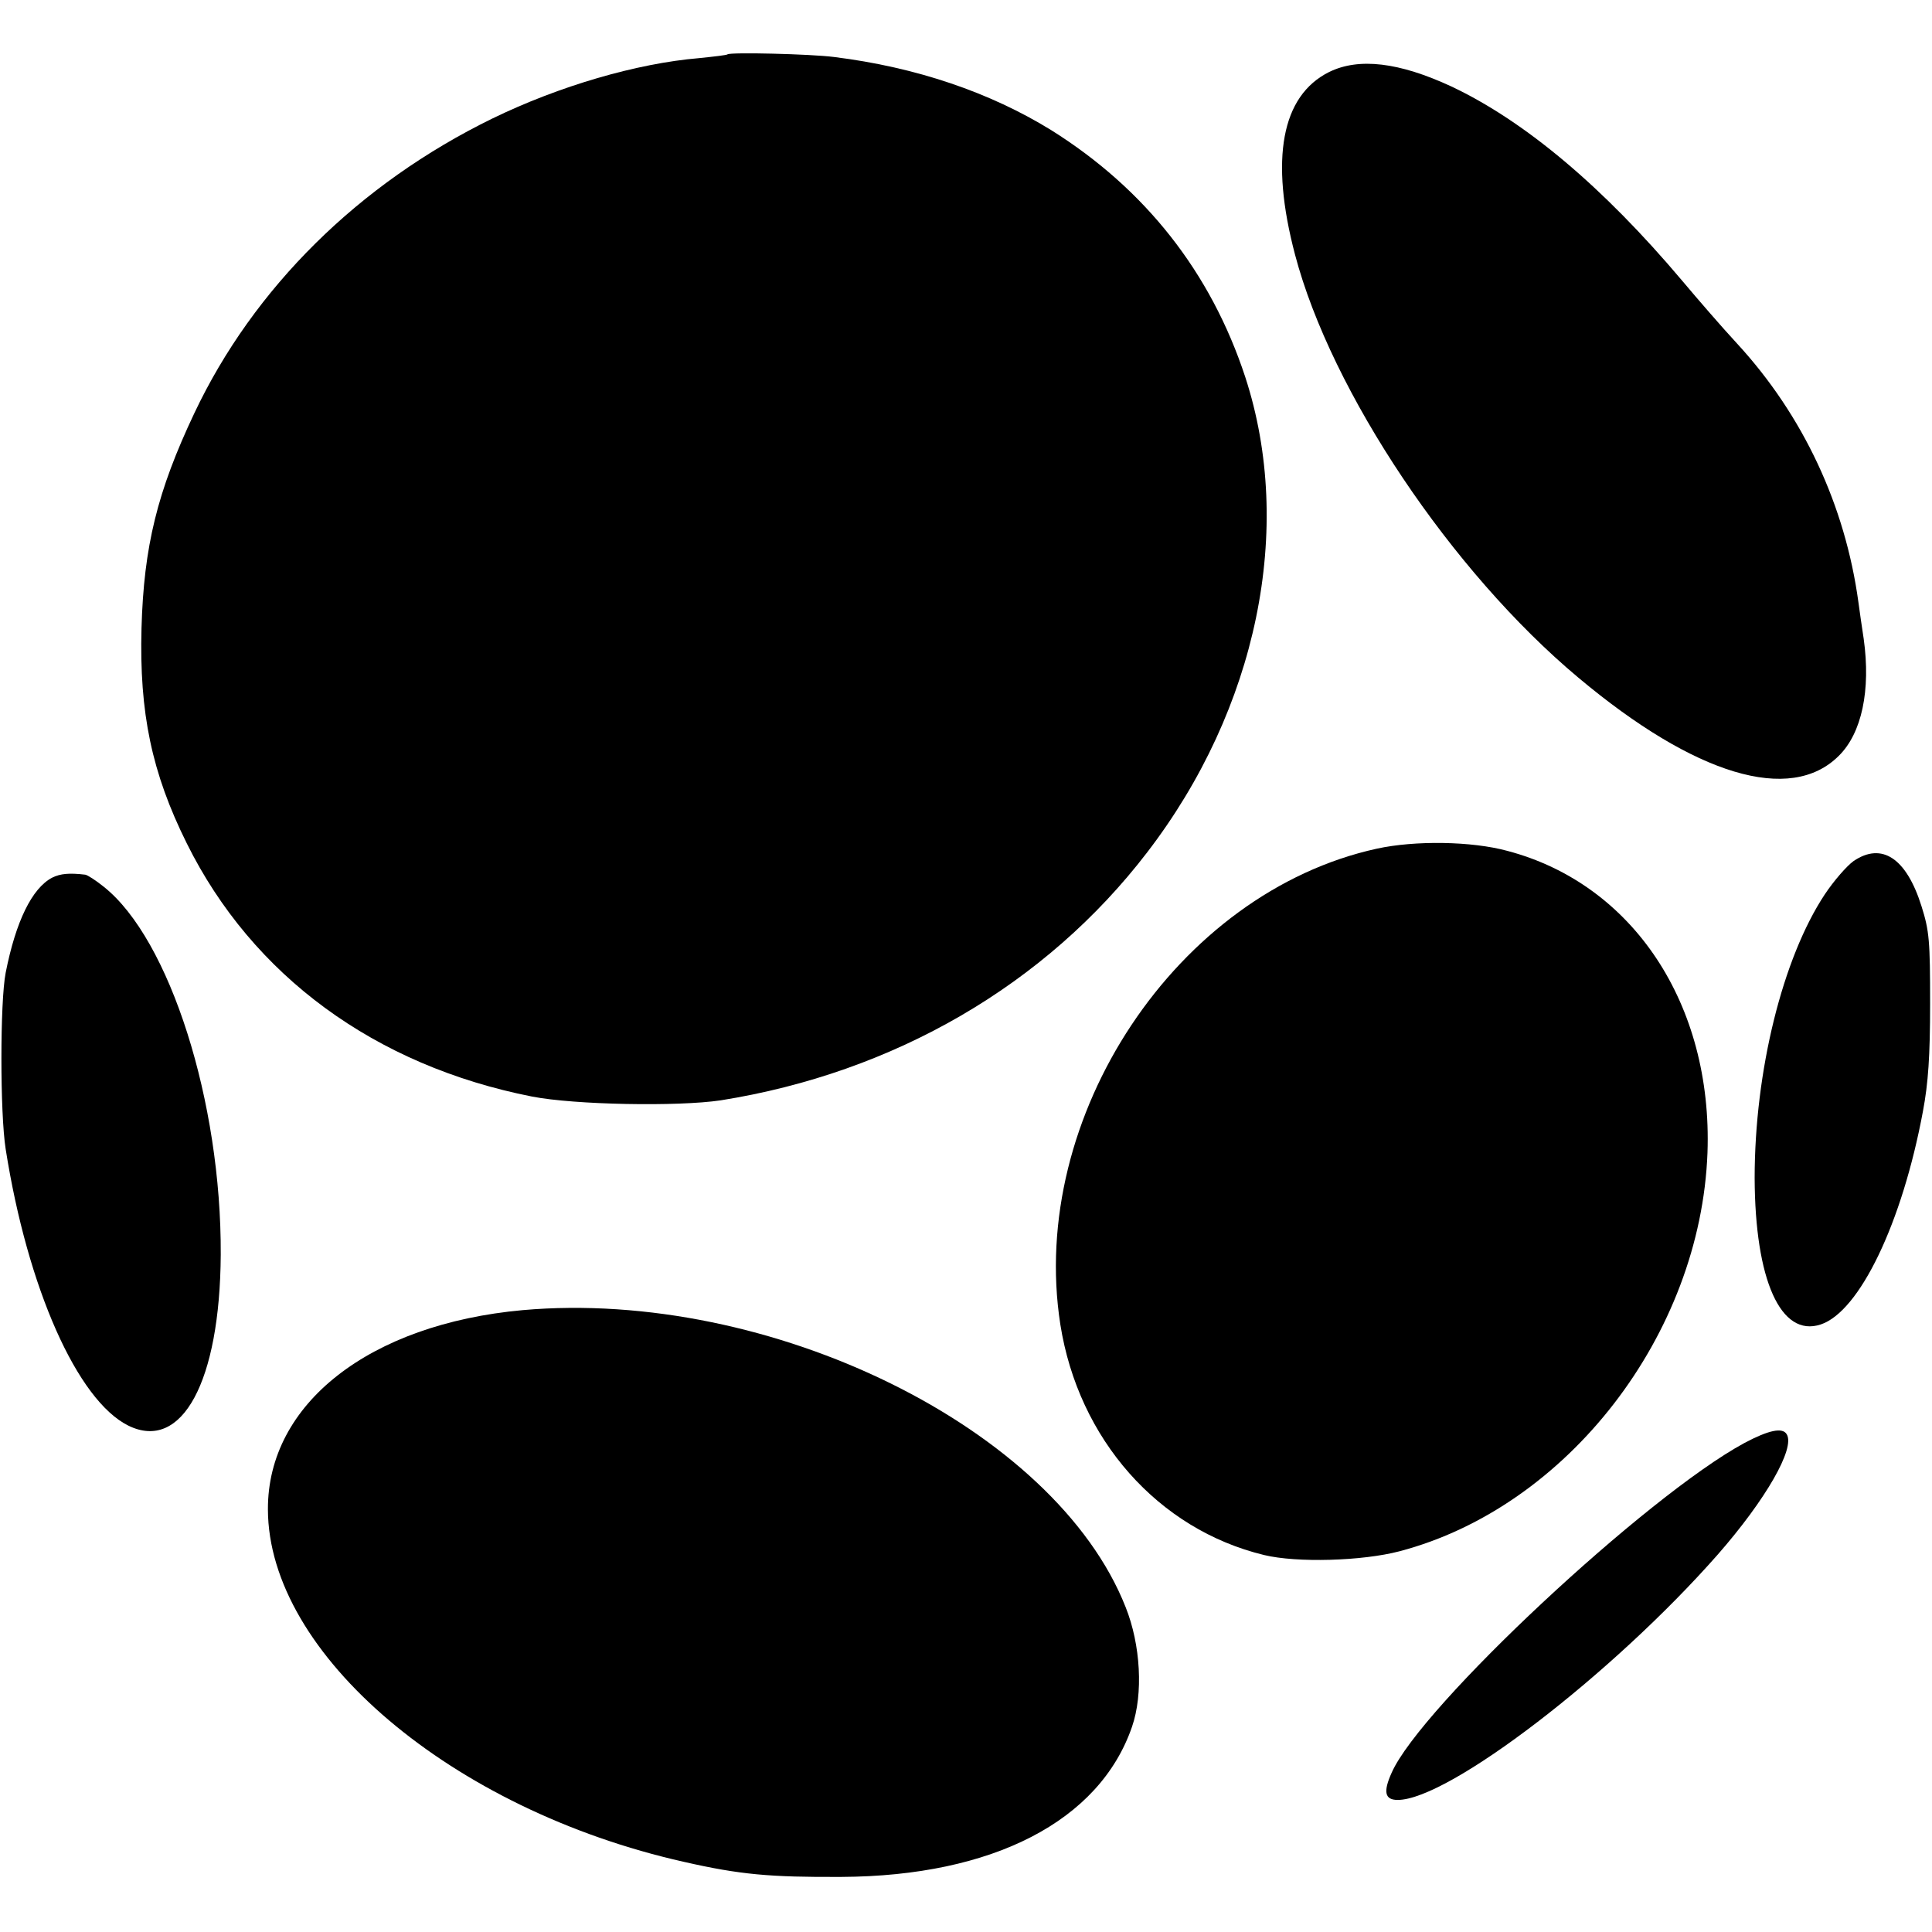 <?xml version="1.0" standalone="no"?>
<!DOCTYPE svg PUBLIC "-//W3C//DTD SVG 20010904//EN"
 "http://www.w3.org/TR/2001/REC-SVG-20010904/DTD/svg10.dtd">
<svg version="1.0" xmlns="http://www.w3.org/2000/svg"
 width="512pt" height="512pt" viewBox="0 0 512 512"
 preserveAspectRatio="xMidYMid meet">
<g transform="translate(0,512) scale(0.1,-0.1)"
fill="#000000" stroke="none">
<path d="M1928 4976 c-1 -2 -36 -6 -75 -10 -166 -14 -371 -74 -548 -160 -354
-173 -633 -449 -790 -781 -98 -207 -134 -353 -140 -570 -6 -224 27 -383 120
-570 174 -351 499 -589 915 -671 113 -22 386 -27 500 -10 459 73 861 306 1130
657 292 380 391 859 260 1260 -91 277 -265 498 -514 654 -162 100 -358 167
-576 194 -62 8 -274 13 -282 7z"/>
<path d="M3522 4929 c-126 -63 -157 -230 -90 -484 96 -364 415 -840 751 -1121
309 -259 562 -335 690 -207 61 60 85 174 66 310 -5 32 -11 75 -14 97 -35 256
-146 495 -322 686 -38 41 -103 116 -145 166 -210 249 -417 423 -612 515 -138
64 -245 77 -324 38z"/>
<path d="M3649 2871 c-530 -116 -925 -710 -839 -1261 48 -304 259 -543 540
-611 87 -21 260 -16 359 10 445 117 798 574 816 1056 14 393 -197 712 -530
800 -95 26 -245 28 -346 6z"/>
<path d="M4912 2838 c-18 -13 -52 -52 -76 -88 -112 -169 -186 -469 -186 -752
1 -270 69 -423 175 -388 103 34 216 269 271 565 14 74 19 147 19 285 0 166 -2
193 -23 259 -40 127 -105 170 -180 119z"/>
<path d="M138 2794 c-53 -28 -96 -115 -123 -252 -15 -77 -15 -372 0 -467 58
-369 190 -666 325 -733 142 -70 243 116 245 453 2 405 -135 836 -310 975 -21
17 -43 31 -49 32 -42 5 -66 3 -88 -8z"/>
<path d="M1385 1648 c-406 -37 -676 -248 -675 -528 1 -384 488 -796 1102 -934
149 -34 229 -41 418 -40 401 2 684 148 770 398 30 87 23 217 -17 317 -187 474
-942 845 -1598 787z"/>
<path d="M4623 1296 c-259 -140 -858 -699 -935 -874 -23 -51 -18 -72 16 -72
135 0 569 333 848 650 127 145 206 282 183 319 -11 19 -48 11 -112 -23z"/>
</g>
</svg>
